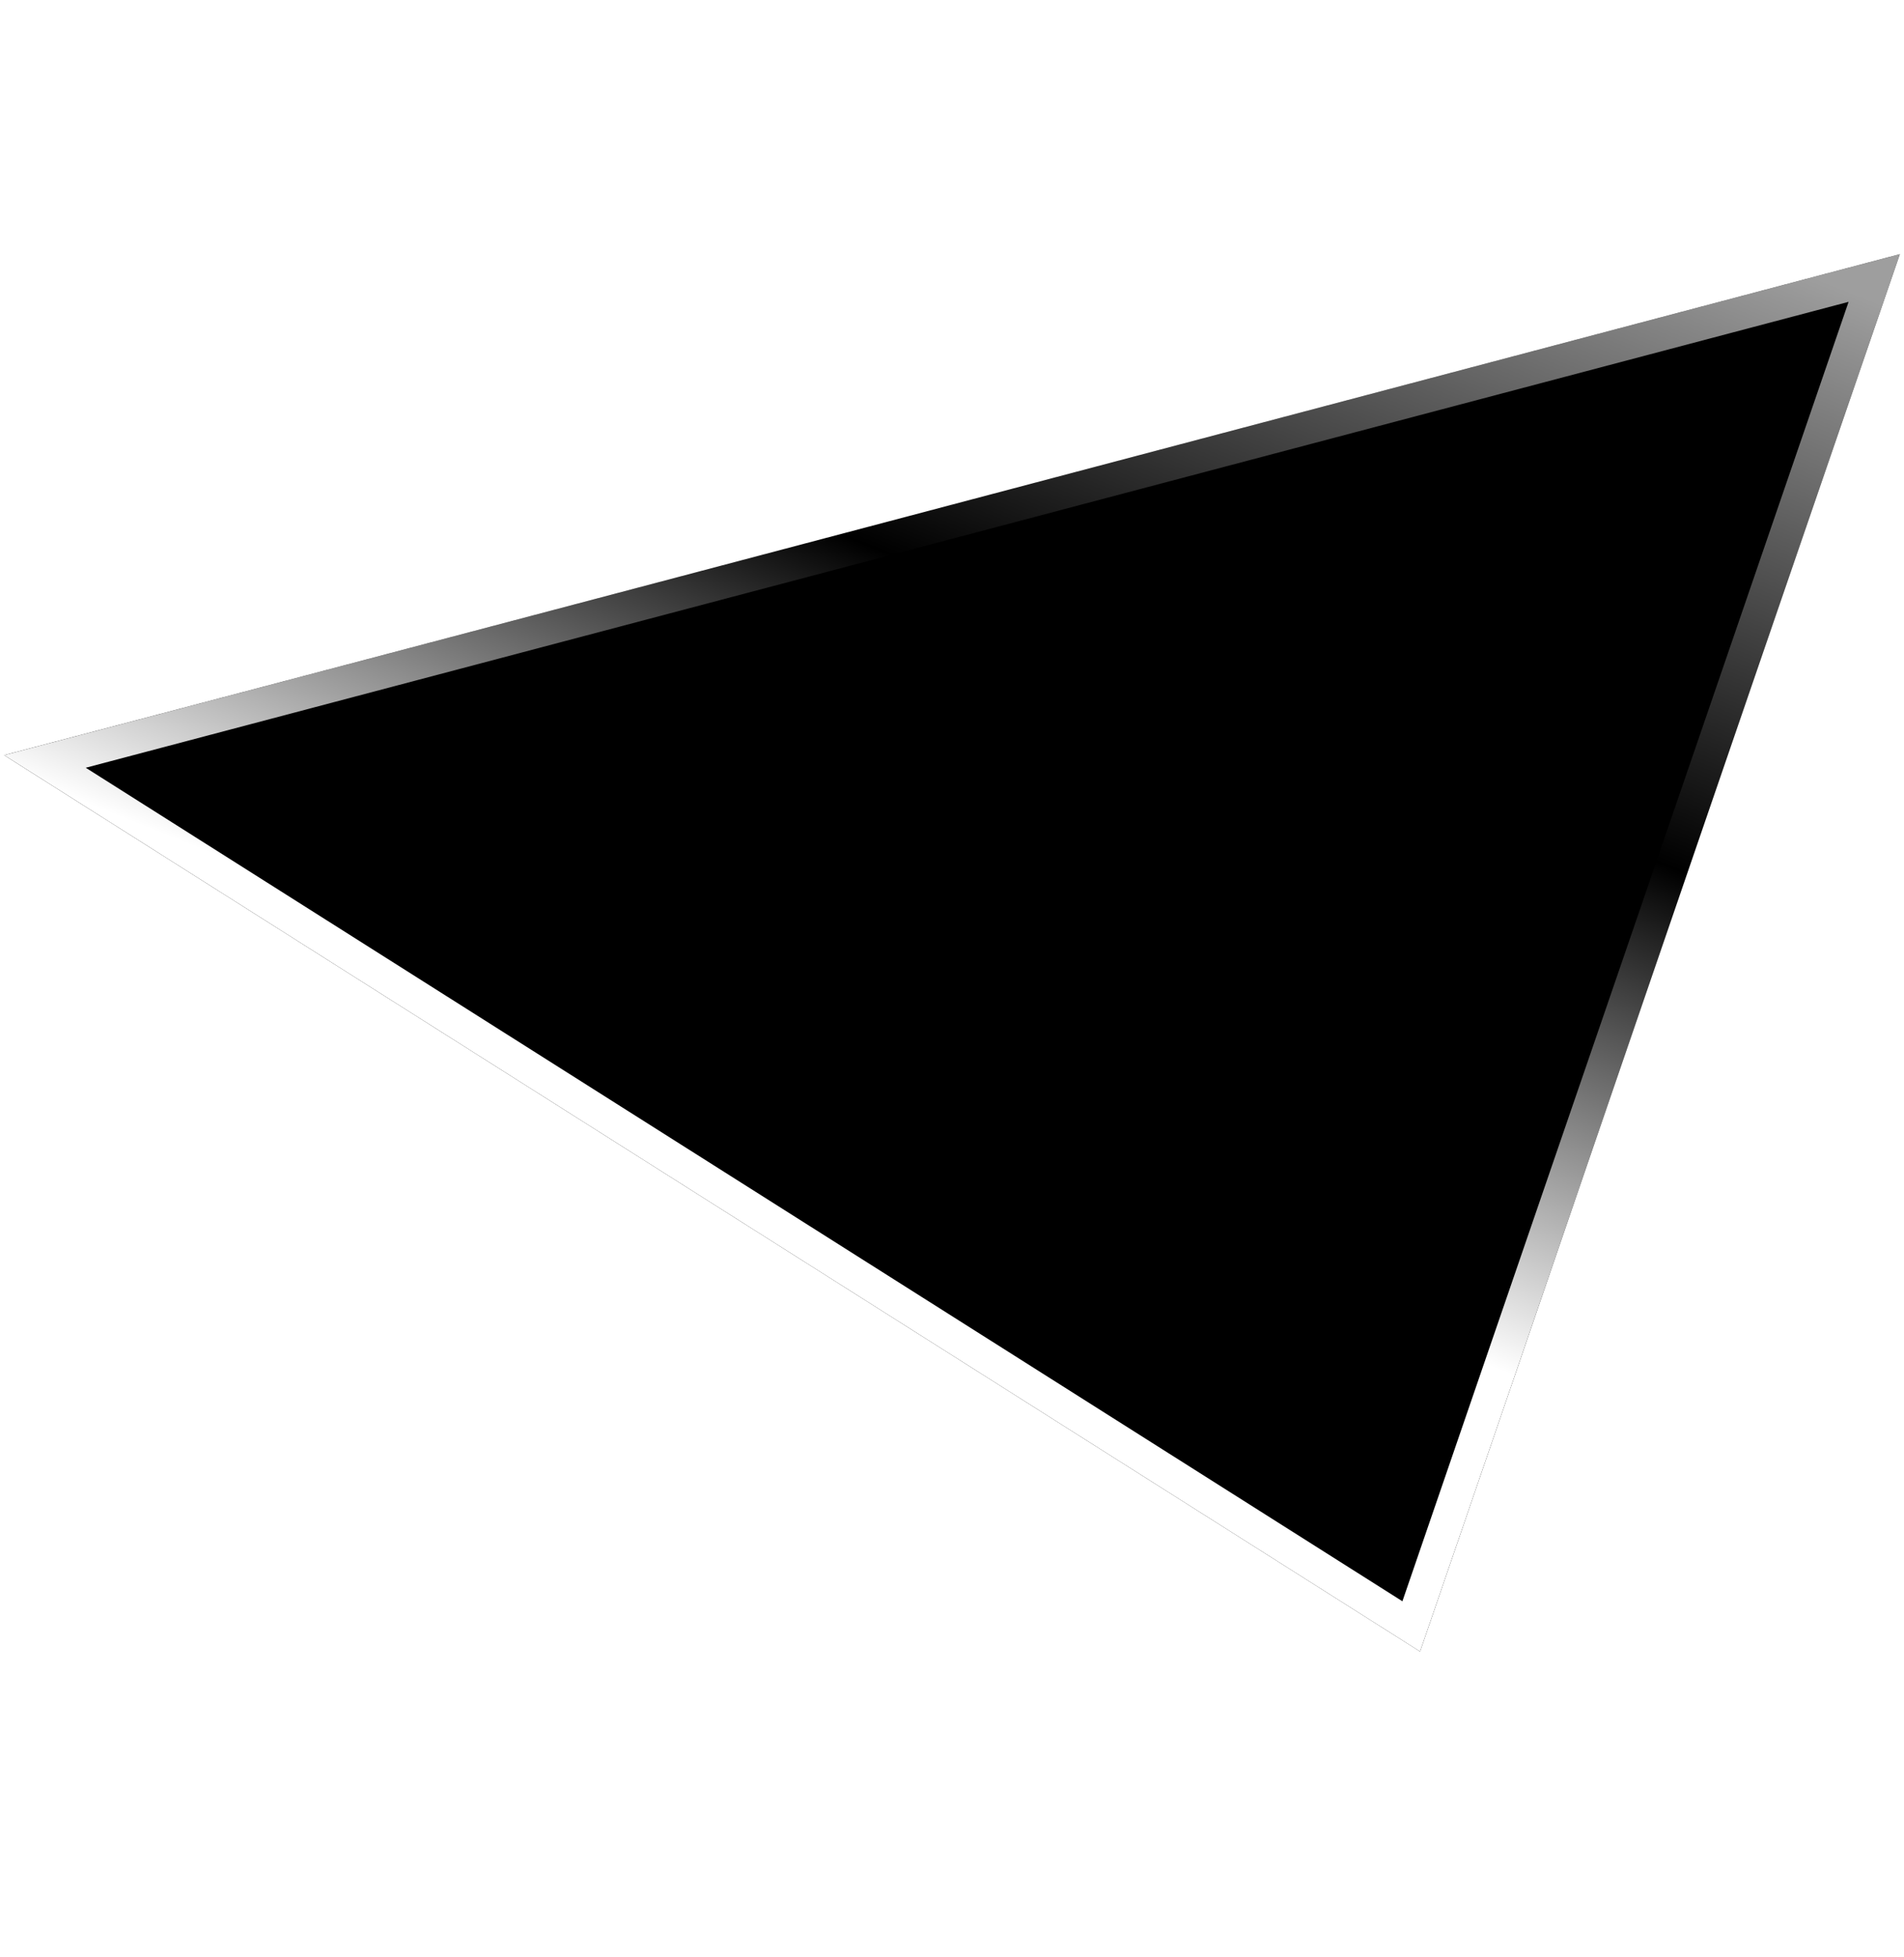 <svg xmlns="http://www.w3.org/2000/svg" xmlns:xlink="http://www.w3.org/1999/xlink" viewBox="0 0 36 37" class="design-iconfont">
  <defs>
    <linearGradient x1="5.623%" y1="100%" x2="95.145%" y2="3.876%" id="vqj9s08nq__uuab5nvnfa">
      <stop stop-color="#FFF" offset="0%"/>
      <stop stop-color="#FFF" stop-opacity="0" offset="100%"/>
    </linearGradient>
    <linearGradient x1="79.591%" y1="77.154%" x2="100%" y2="22.846%" id="vqj9s08nq__jjr3u1tc1b">
      <stop stop-color="#FFF" offset="0%"/>
      <stop stop-color="#FFF" stop-opacity=".493" offset="100%"/>
    </linearGradient>
    <linearGradient x1="61.85%" y1="71.43%" x2="100%" y2="1.987%" id="vqj9s08nq__m02bcnv0ne">
      <stop stop-color="#FFF" offset="0%"/>
      <stop stop-color="#FFF" stop-opacity="0" offset="46.82%"/>
      <stop stop-color="#FFF" stop-opacity=".62" offset="100%"/>
    </linearGradient>
    <filter x="-1.4%" y="-1.9%" width="102.8%" height="103.8%" filterUnits="objectBoundingBox" id="vqj9s08nq__5gsutyw7md">
      <feGaussianBlur stdDeviation=".5" in="SourceAlpha" result="shadowBlurInner1"/>
      <feOffset in="shadowBlurInner1" result="shadowOffsetInner1"/>
      <feComposite in="shadowOffsetInner1" in2="SourceAlpha" operator="arithmetic" k2="-1" k3="1" result="shadowInnerInner1"/>
      <feColorMatrix values="0 0 0 0 1 0 0 0 0 0.961 0 0 0 0 0.919 0 0 0 1 0" in="shadowInnerInner1"/>
    </filter>
    <path id="vqj9s08nq__dvptovagfc" d="M0 9.471L35.844 0 26.772 26.415z"/>
  </defs>
  <g fill="none" fill-rule="evenodd">
    <path fill="url(#vqj9s08nq__uuab5nvnfa)" d="M35.844 -3.75375359e-13L17.656 20.173 9.817 26.415 9.817 15.478z" transform="translate(.078 4.804)"/>
    <g transform="translate(.078 4.804)">
      <use fill="url(#vqj9s08nq__jjr3u1tc1b)" xlink:href="#vqj9s08nq__dvptovagfc"/>
      <use fill="#000" filter="url(#vqj9s08nq__5gsutyw7md)" xlink:href="#vqj9s08nq__dvptovagfc"/>
      <path stroke="url(#vqj9s08nq__m02bcnv0ne)" stroke-width=".624" d="M35.359,0.451 L26.605,25.94 L0.772,9.59 L35.359,0.451 Z" stroke-linejoin="square"/>
    </g>
  </g>
</svg>
